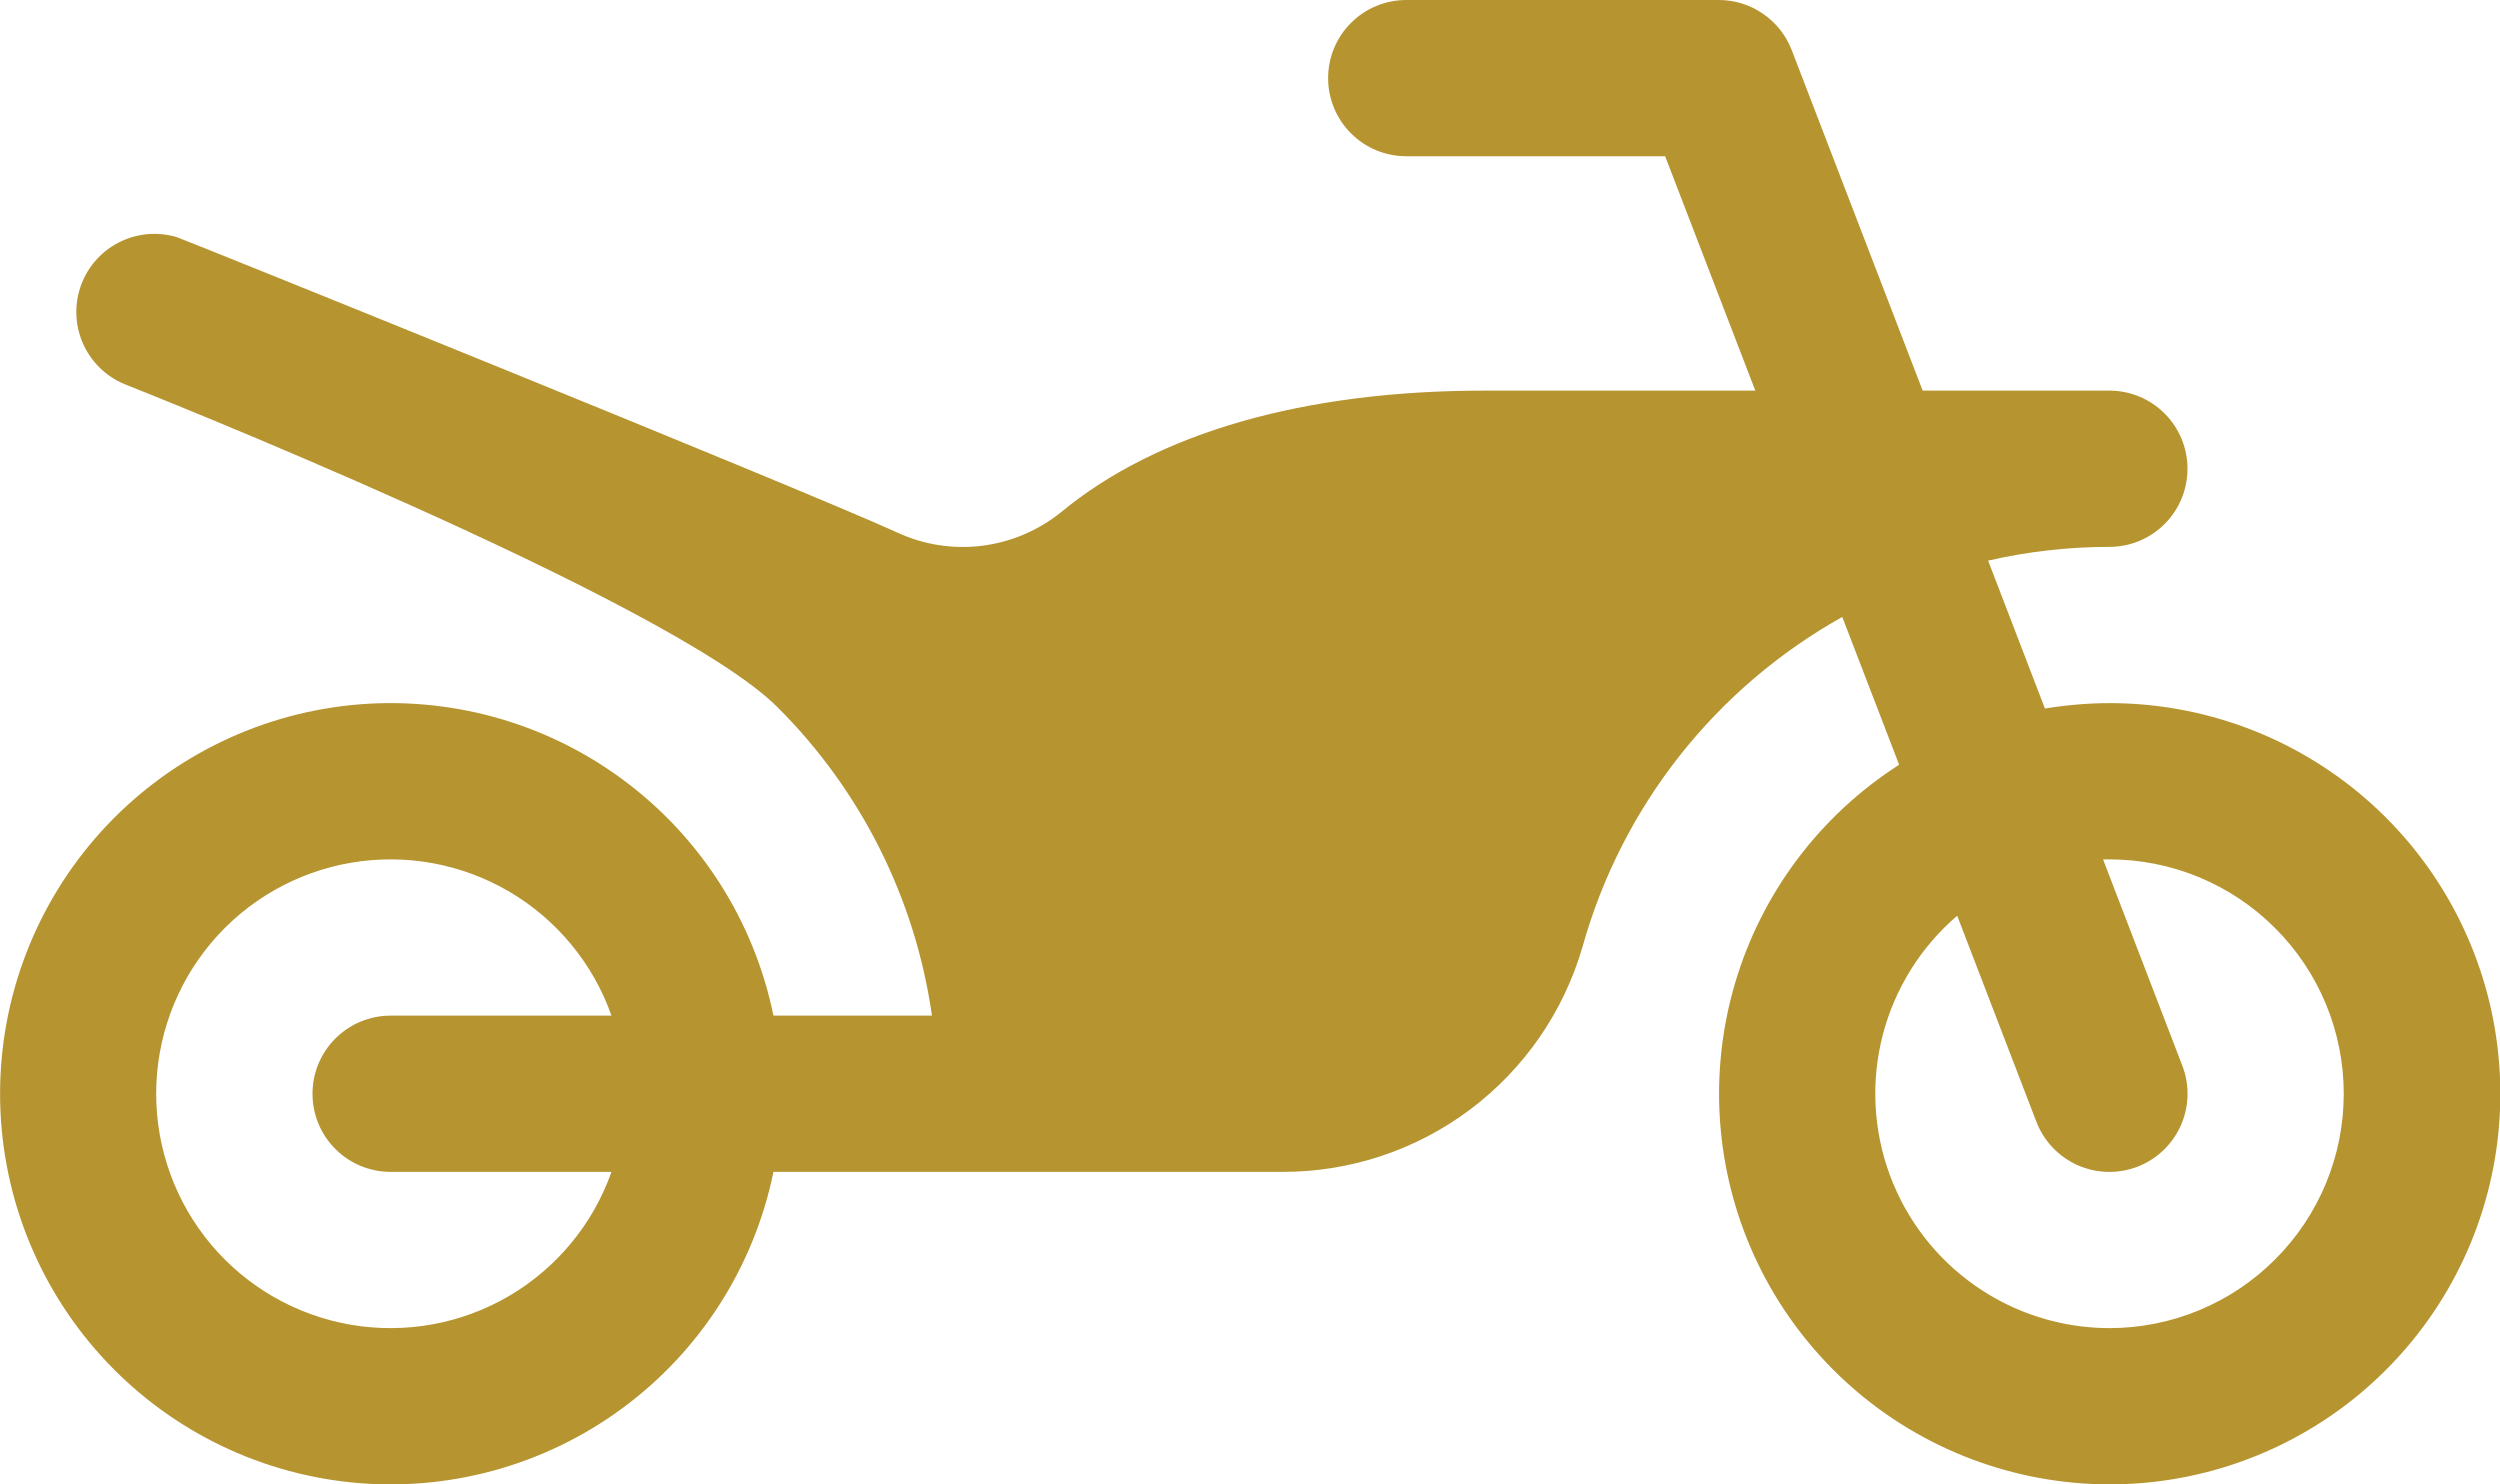 <svg width="32" height="19" viewBox="0 0 32 19" fill="none" xmlns="http://www.w3.org/2000/svg">
<path d="M27 9C26.724 9.001 26.448 9.024 26.175 9.069L25.448 7.176C25.957 7.059 26.477 7 27 7C27.265 7 27.52 6.895 27.707 6.707C27.895 6.52 28 6.265 28 6C28 5.735 27.895 5.48 27.707 5.293C27.52 5.105 27.265 5 27 5H24.61L22.934 0.641C22.861 0.452 22.733 0.29 22.566 0.176C22.4 0.061 22.202 -6.39142e-05 22 5.0048e-08H18C17.735 5.0048e-08 17.48 0.105 17.293 0.293C17.105 0.48 17 0.735 17 1C17 1.265 17.105 1.52 17.293 1.707C17.48 1.895 17.735 2 18 2H21.314L22.468 5H19C16.688 5 14.812 5.539 13.579 6.558C13.288 6.792 12.938 6.94 12.568 6.986C12.198 7.032 11.822 6.973 11.484 6.816C10.161 6.215 2.322 3.051 2.259 3.034C2.01 2.961 1.742 2.987 1.512 3.108C1.282 3.228 1.108 3.434 1.027 3.68C0.946 3.927 0.964 4.196 1.077 4.429C1.19 4.663 1.39 4.843 1.634 4.933C1.634 4.933 8.571 7.675 9.95 9.05C11.021 10.117 11.716 11.503 11.929 13H9.9C9.652 11.786 8.962 10.707 7.964 9.973C6.966 9.238 5.731 8.901 4.498 9.025C3.266 9.15 2.123 9.728 1.292 10.647C0.461 11.566 0.001 12.761 0.001 14C0.001 15.239 0.461 16.434 1.292 17.353C2.123 18.272 3.266 18.85 4.498 18.975C5.731 19.099 6.966 18.762 7.964 18.027C8.962 17.293 9.652 16.214 9.9 15H16.415C17.282 15.002 18.127 14.721 18.82 14.2C19.513 13.679 20.018 12.946 20.258 12.113C20.507 11.226 20.929 10.397 21.499 9.674C22.07 8.95 22.777 8.347 23.581 7.897L24.309 9.789C23.295 10.438 22.55 11.43 22.209 12.584C21.868 13.738 21.955 14.976 22.453 16.072C22.952 17.167 23.829 18.046 24.923 18.546C26.017 19.047 27.256 19.137 28.41 18.798C29.565 18.46 30.559 17.716 31.21 16.704C31.861 15.692 32.125 14.479 31.953 13.288C31.782 12.097 31.186 11.007 30.277 10.22C29.367 9.432 28.203 8.999 27 9ZM5 15H7.827C7.592 15.667 7.127 16.23 6.517 16.588C5.907 16.946 5.189 17.076 4.492 16.957C3.794 16.837 3.161 16.475 2.705 15.934C2.249 15.393 1.999 14.708 1.999 14C1.999 13.292 2.249 12.607 2.705 12.066C3.161 11.525 3.794 11.163 4.492 11.043C5.189 10.924 5.907 11.054 6.517 11.412C7.127 11.77 7.592 12.333 7.827 13H5C4.735 13 4.48 13.105 4.293 13.293C4.105 13.48 4 13.735 4 14C4 14.265 4.105 14.52 4.293 14.707C4.48 14.895 4.735 15 5 15ZM27 17C26.387 16.999 25.789 16.811 25.287 16.46C24.784 16.11 24.401 15.613 24.189 15.038C23.977 14.463 23.946 13.837 24.1 13.244C24.255 12.651 24.587 12.12 25.052 11.721L26.066 14.359C26.161 14.606 26.351 14.806 26.593 14.914C26.836 15.022 27.111 15.029 27.359 14.934C27.606 14.839 27.806 14.649 27.914 14.407C28.022 14.164 28.029 13.889 27.934 13.641L26.919 11H27C27.796 11 28.559 11.316 29.121 11.879C29.684 12.441 30 13.204 30 14C30 14.796 29.684 15.559 29.121 16.121C28.559 16.684 27.796 17 27 17Z" fill="#B69430"/>
</svg>
